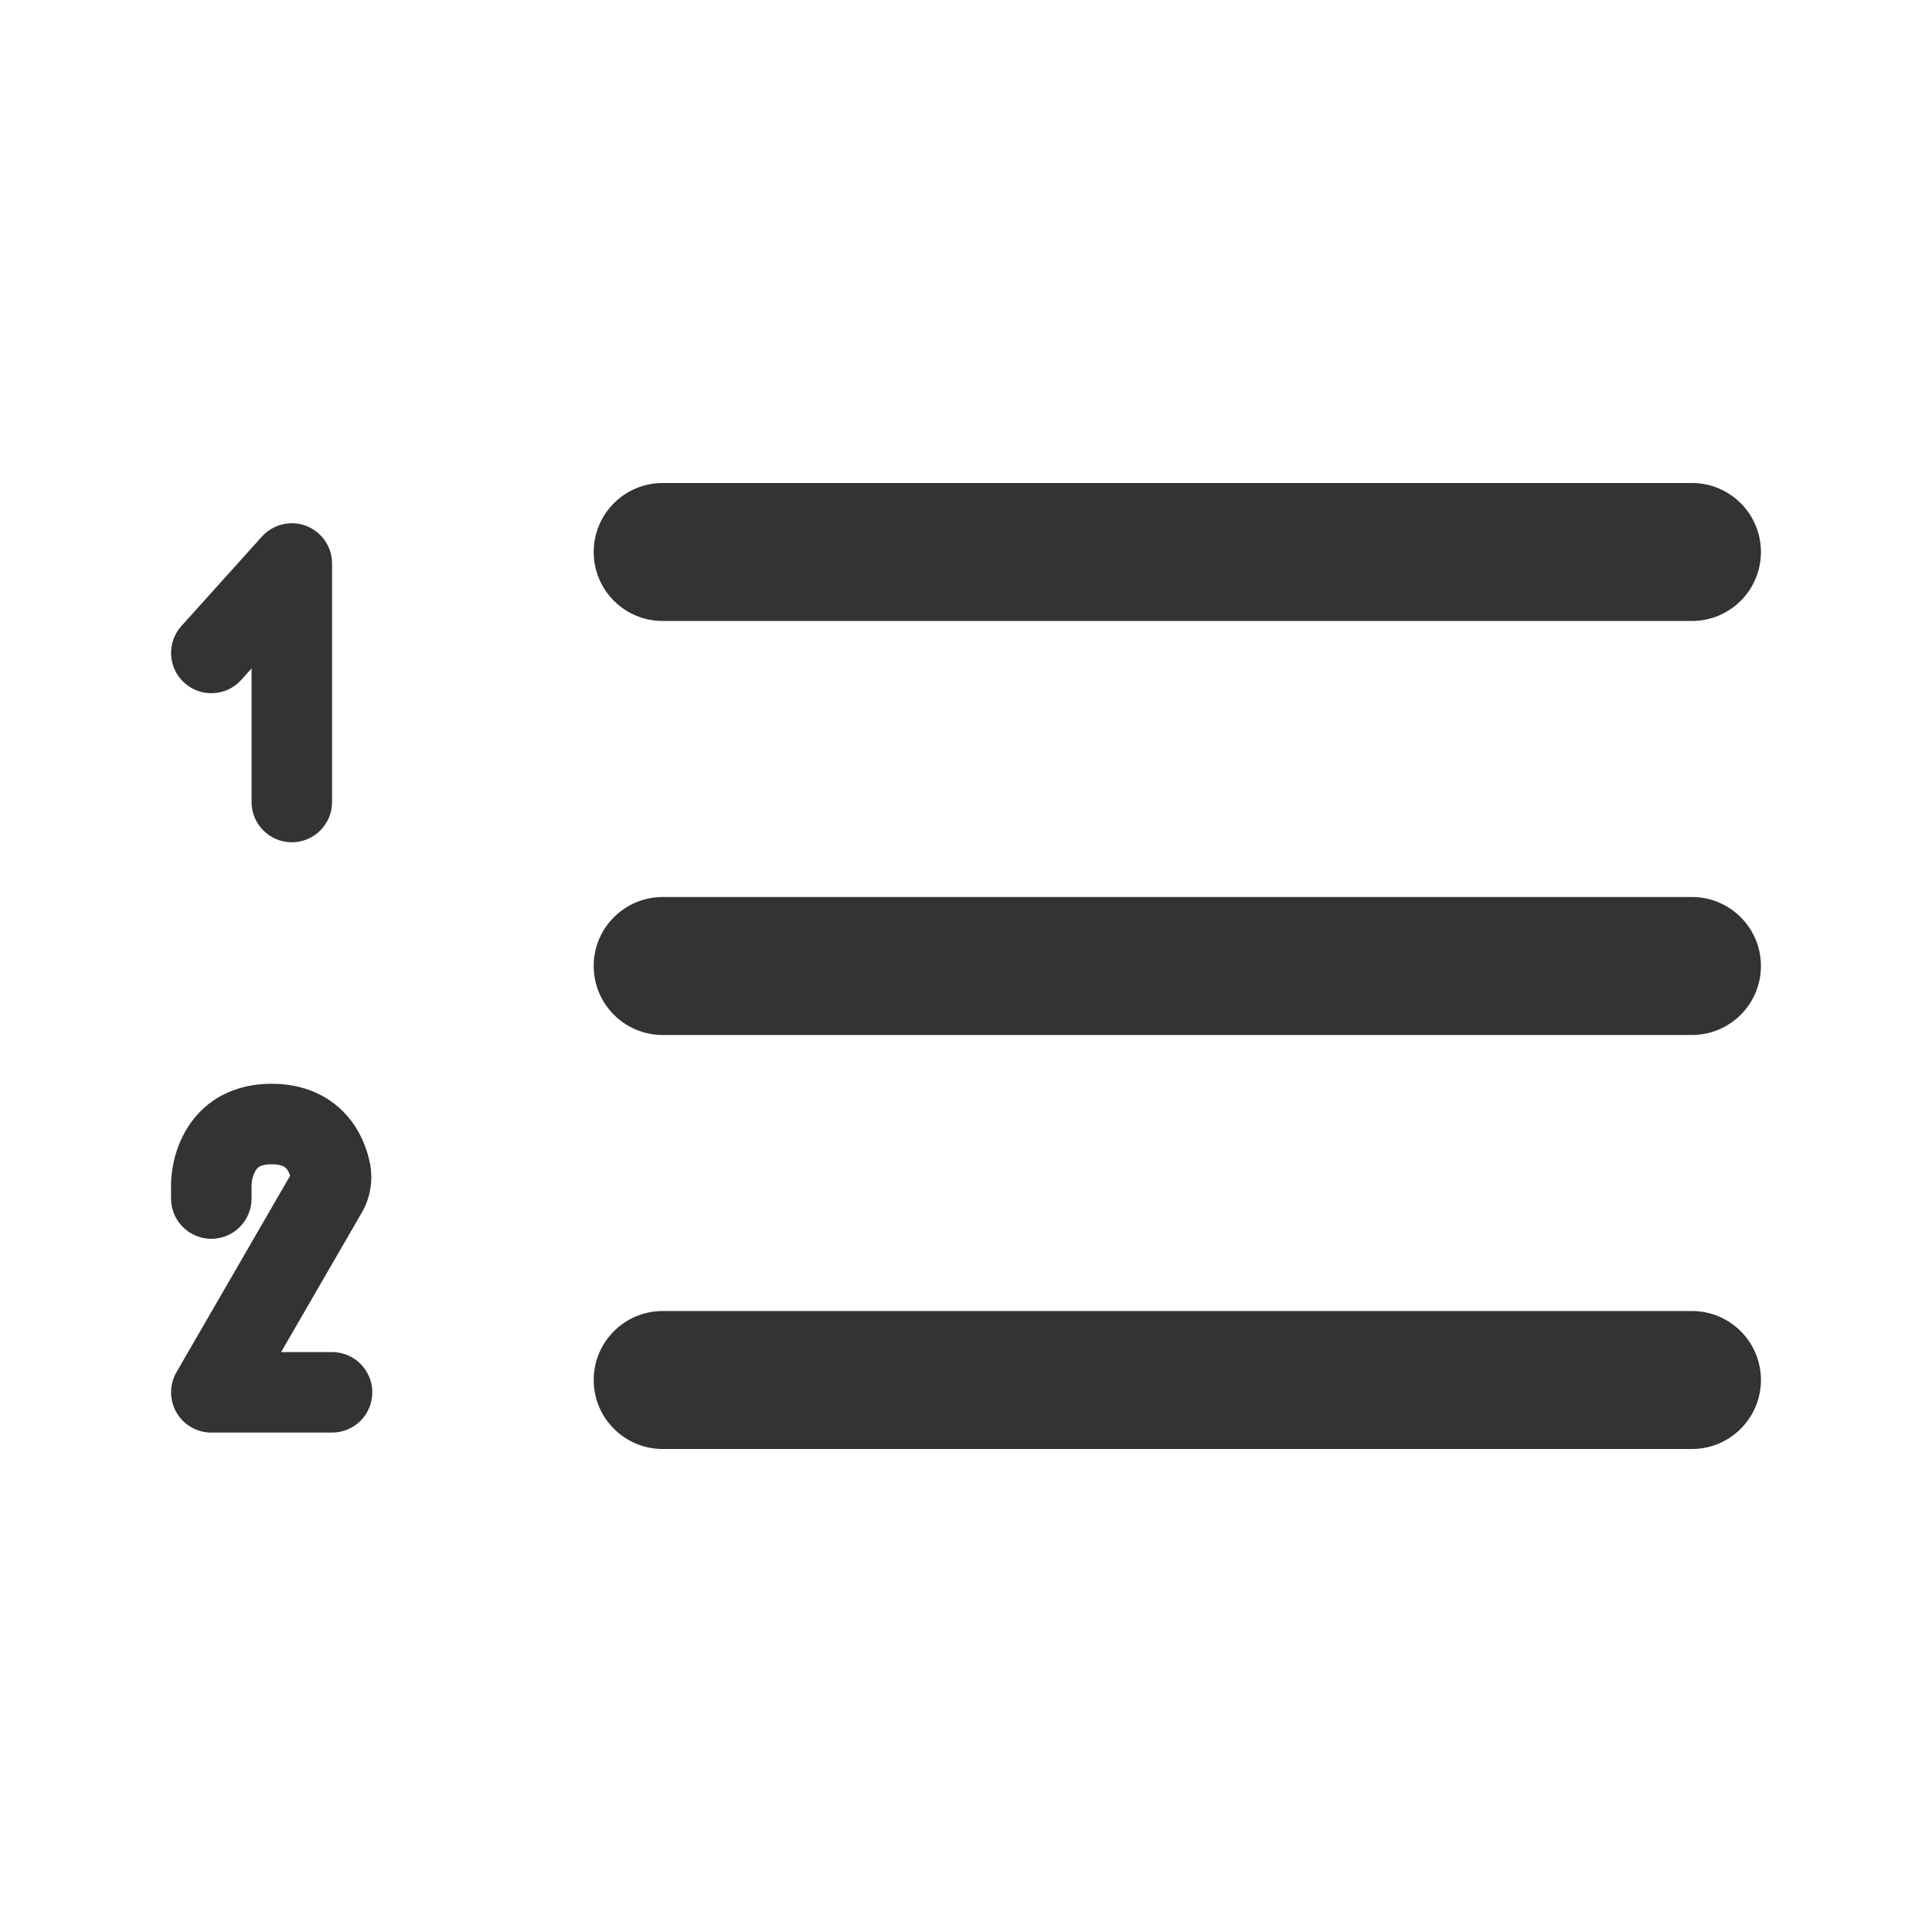 <svg width="24" height="24" viewBox="0 0 24 24" fill="none" xmlns="http://www.w3.org/2000/svg">
<path fill-rule="evenodd" clip-rule="evenodd" d="M21.875 6.857C21.875 7.331 21.491 7.714 21.018 7.714H8.232C7.759 7.714 7.375 7.331 7.375 6.857C7.375 6.384 7.759 6 8.232 6H21.018C21.491 6 21.875 6.384 21.875 6.857Z" fill="#333333"/>
<path fill-rule="evenodd" clip-rule="evenodd" d="M21.875 12C21.875 12.473 21.491 12.857 21.018 12.857H8.232C7.759 12.857 7.375 12.473 7.375 12C7.375 11.527 7.759 11.143 8.232 11.143H21.018C21.491 11.143 21.875 11.527 21.875 12Z" fill="#333333"/>
<path fill-rule="evenodd" clip-rule="evenodd" d="M21.875 17.143C21.875 17.616 21.491 18 21.018 18H8.232C7.759 18 7.375 17.616 7.375 17.143C7.375 16.669 7.759 16.286 8.232 16.286H21.018C21.491 16.286 21.875 16.669 21.875 17.143Z" fill="#333333"/>
<path fill-rule="evenodd" clip-rule="evenodd" d="M3.804 6.533C3.997 6.607 4.125 6.793 4.125 7V9.963C4.125 10.239 3.901 10.463 3.625 10.463C3.349 10.463 3.125 10.239 3.125 9.963V8.303L2.997 8.446C2.812 8.651 2.496 8.668 2.291 8.483C2.085 8.298 2.069 7.982 2.253 7.777L3.253 6.666C3.392 6.512 3.611 6.459 3.804 6.533Z" fill="#333333"/>
<path fill-rule="evenodd" clip-rule="evenodd" d="M2.666 13.661C2.863 13.532 3.101 13.463 3.375 13.463C3.777 13.463 4.086 13.612 4.297 13.844C4.492 14.058 4.567 14.305 4.598 14.46C4.599 14.466 4.6 14.472 4.601 14.478C4.618 14.584 4.616 14.692 4.595 14.797C4.575 14.898 4.537 14.996 4.482 15.085L3.492 16.796H4.125C4.401 16.796 4.625 17.02 4.625 17.296C4.625 17.573 4.401 17.796 4.125 17.796H2.625C2.446 17.796 2.281 17.701 2.192 17.546C2.103 17.391 2.103 17.201 2.192 17.046L3.604 14.605C3.592 14.568 3.575 14.537 3.557 14.516C3.546 14.504 3.533 14.494 3.512 14.485C3.491 14.476 3.449 14.463 3.375 14.463C3.274 14.463 3.231 14.487 3.216 14.496C3.199 14.508 3.181 14.526 3.165 14.559C3.147 14.594 3.136 14.635 3.13 14.671C3.127 14.688 3.126 14.701 3.125 14.708L3.125 14.71V14.889C3.125 15.165 2.901 15.389 2.625 15.389C2.349 15.389 2.125 15.165 2.125 14.889V14.704H2.625C2.125 14.704 2.125 14.704 2.125 14.704L2.125 14.703L2.125 14.702L2.125 14.699L2.125 14.694L2.125 14.679C2.126 14.667 2.127 14.653 2.128 14.636C2.13 14.602 2.135 14.557 2.144 14.505C2.161 14.402 2.197 14.258 2.273 14.108C2.35 13.955 2.473 13.789 2.666 13.661Z" fill="#333333"/>
</svg>
